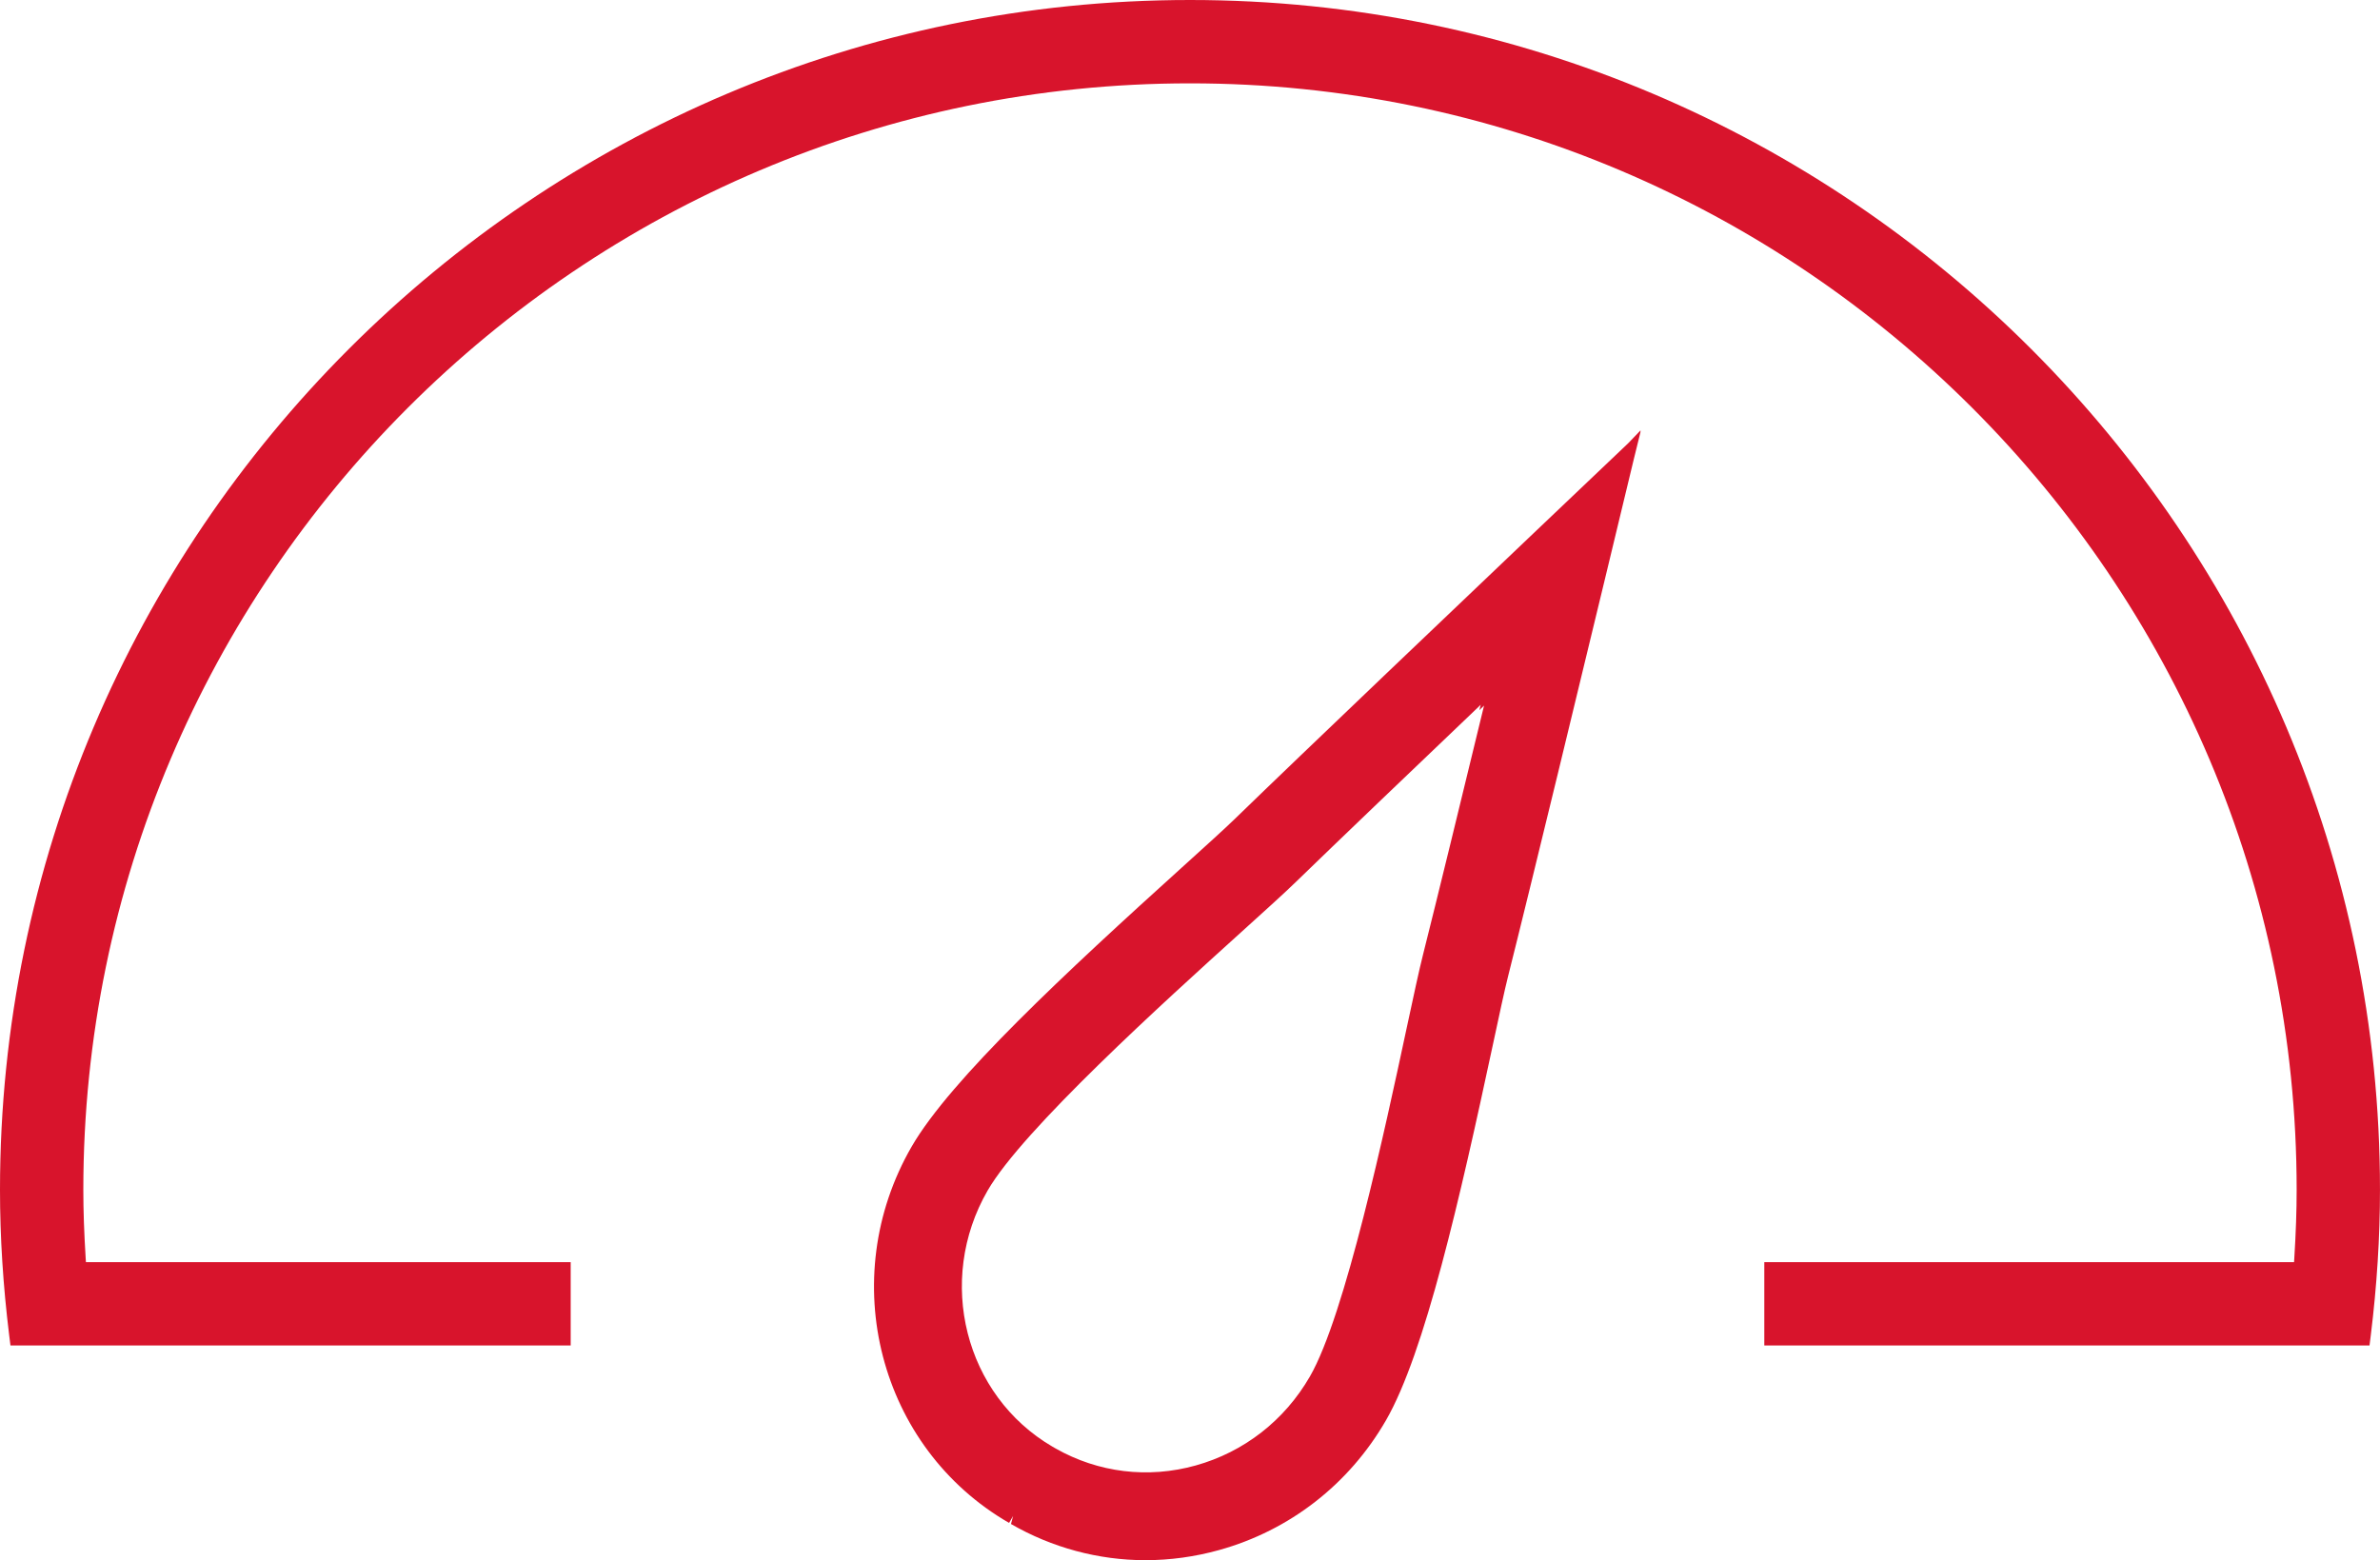 <?xml version="1.0" encoding="utf-8"?>
<!-- Generator: Adobe Illustrator 25.2.1, SVG Export Plug-In . SVG Version: 6.00 Build 0)  -->
<svg version="1.0" id="Ebene_1" xmlns="http://www.w3.org/2000/svg" xmlns:xlink="http://www.w3.org/1999/xlink" x="0px" y="0px"
	 viewBox="0 0 152.514 100" style="enable-background:new 0 0 152.514 100;" xml:space="preserve">
<style type="text/css">
	.st0{fill:#D8142C;}
</style>
<g>
	<path class="st0" d="M105.134,27.579l-0.801,0.834l-6.39,6.078
		c-3.348,3.187-14.6,13.901-18.801,17.985c-0.68,0.661-1.933,1.793-3.383,3.105
		c-7.413,6.703-14.856,13.608-17.342,17.915
		c-4.896,8.485-2.093,19.304,6.247,24.115l0.256-0.443l-0.135,0.513
		C67.414,99.199,70.393,100,73.401,100c1.583,0,3.172-0.219,4.723-0.65
		c4.527-1.26,8.323-4.212,10.69-8.313c2.486-4.308,4.738-14.212,6.833-23.987
		c0.427-1.995,0.765-3.572,0.993-4.476c1.421-5.632,5.066-20.729,6.149-25.222
		l1.914-7.948l0.433-1.755l-0.026,0.024L105.134,27.579z M95.1,45.226
		c-1.384,5.71-3.05,12.55-3.913,15.971c-0.254,1.005-0.601,2.624-1.041,4.674
		c-1.38,6.447-3.95,18.448-6.205,22.354c-1.625,2.818-4.226,4.844-7.325,5.706
		c-3.05,0.849-6.235,0.461-8.97-1.091l-0.204-0.117
		c-5.618-3.284-7.482-10.648-4.154-16.415c2.25-3.9,11.351-12.132,16.242-16.555
		c1.562-1.412,2.794-2.526,3.532-3.244c2.507-2.437,7.578-7.287,11.824-11.337
		L94.798,45.519L95.1,45.226z"/>
	<path class="st0" d="M76.258,0C34.209,0,0,34.209,0,76.258c0,3.024,0.198,6.156,0.587,9.309
		l0.084,0.672h35.9v-5.342H5.506l-0.015-0.238
		c-0.103-1.676-0.151-3.075-0.151-4.401c0-39.103,31.814-70.916,70.917-70.916
		s70.916,31.813,70.916,70.916c0,1.343-0.048,2.742-0.151,4.401l-0.015,0.238
		h-33.948v5.342h38.783l0.084-0.673c0.389-3.153,0.587-6.284,0.587-9.309
		C152.514,34.209,118.306,0,76.258,0z"/>
</g>
</svg>
